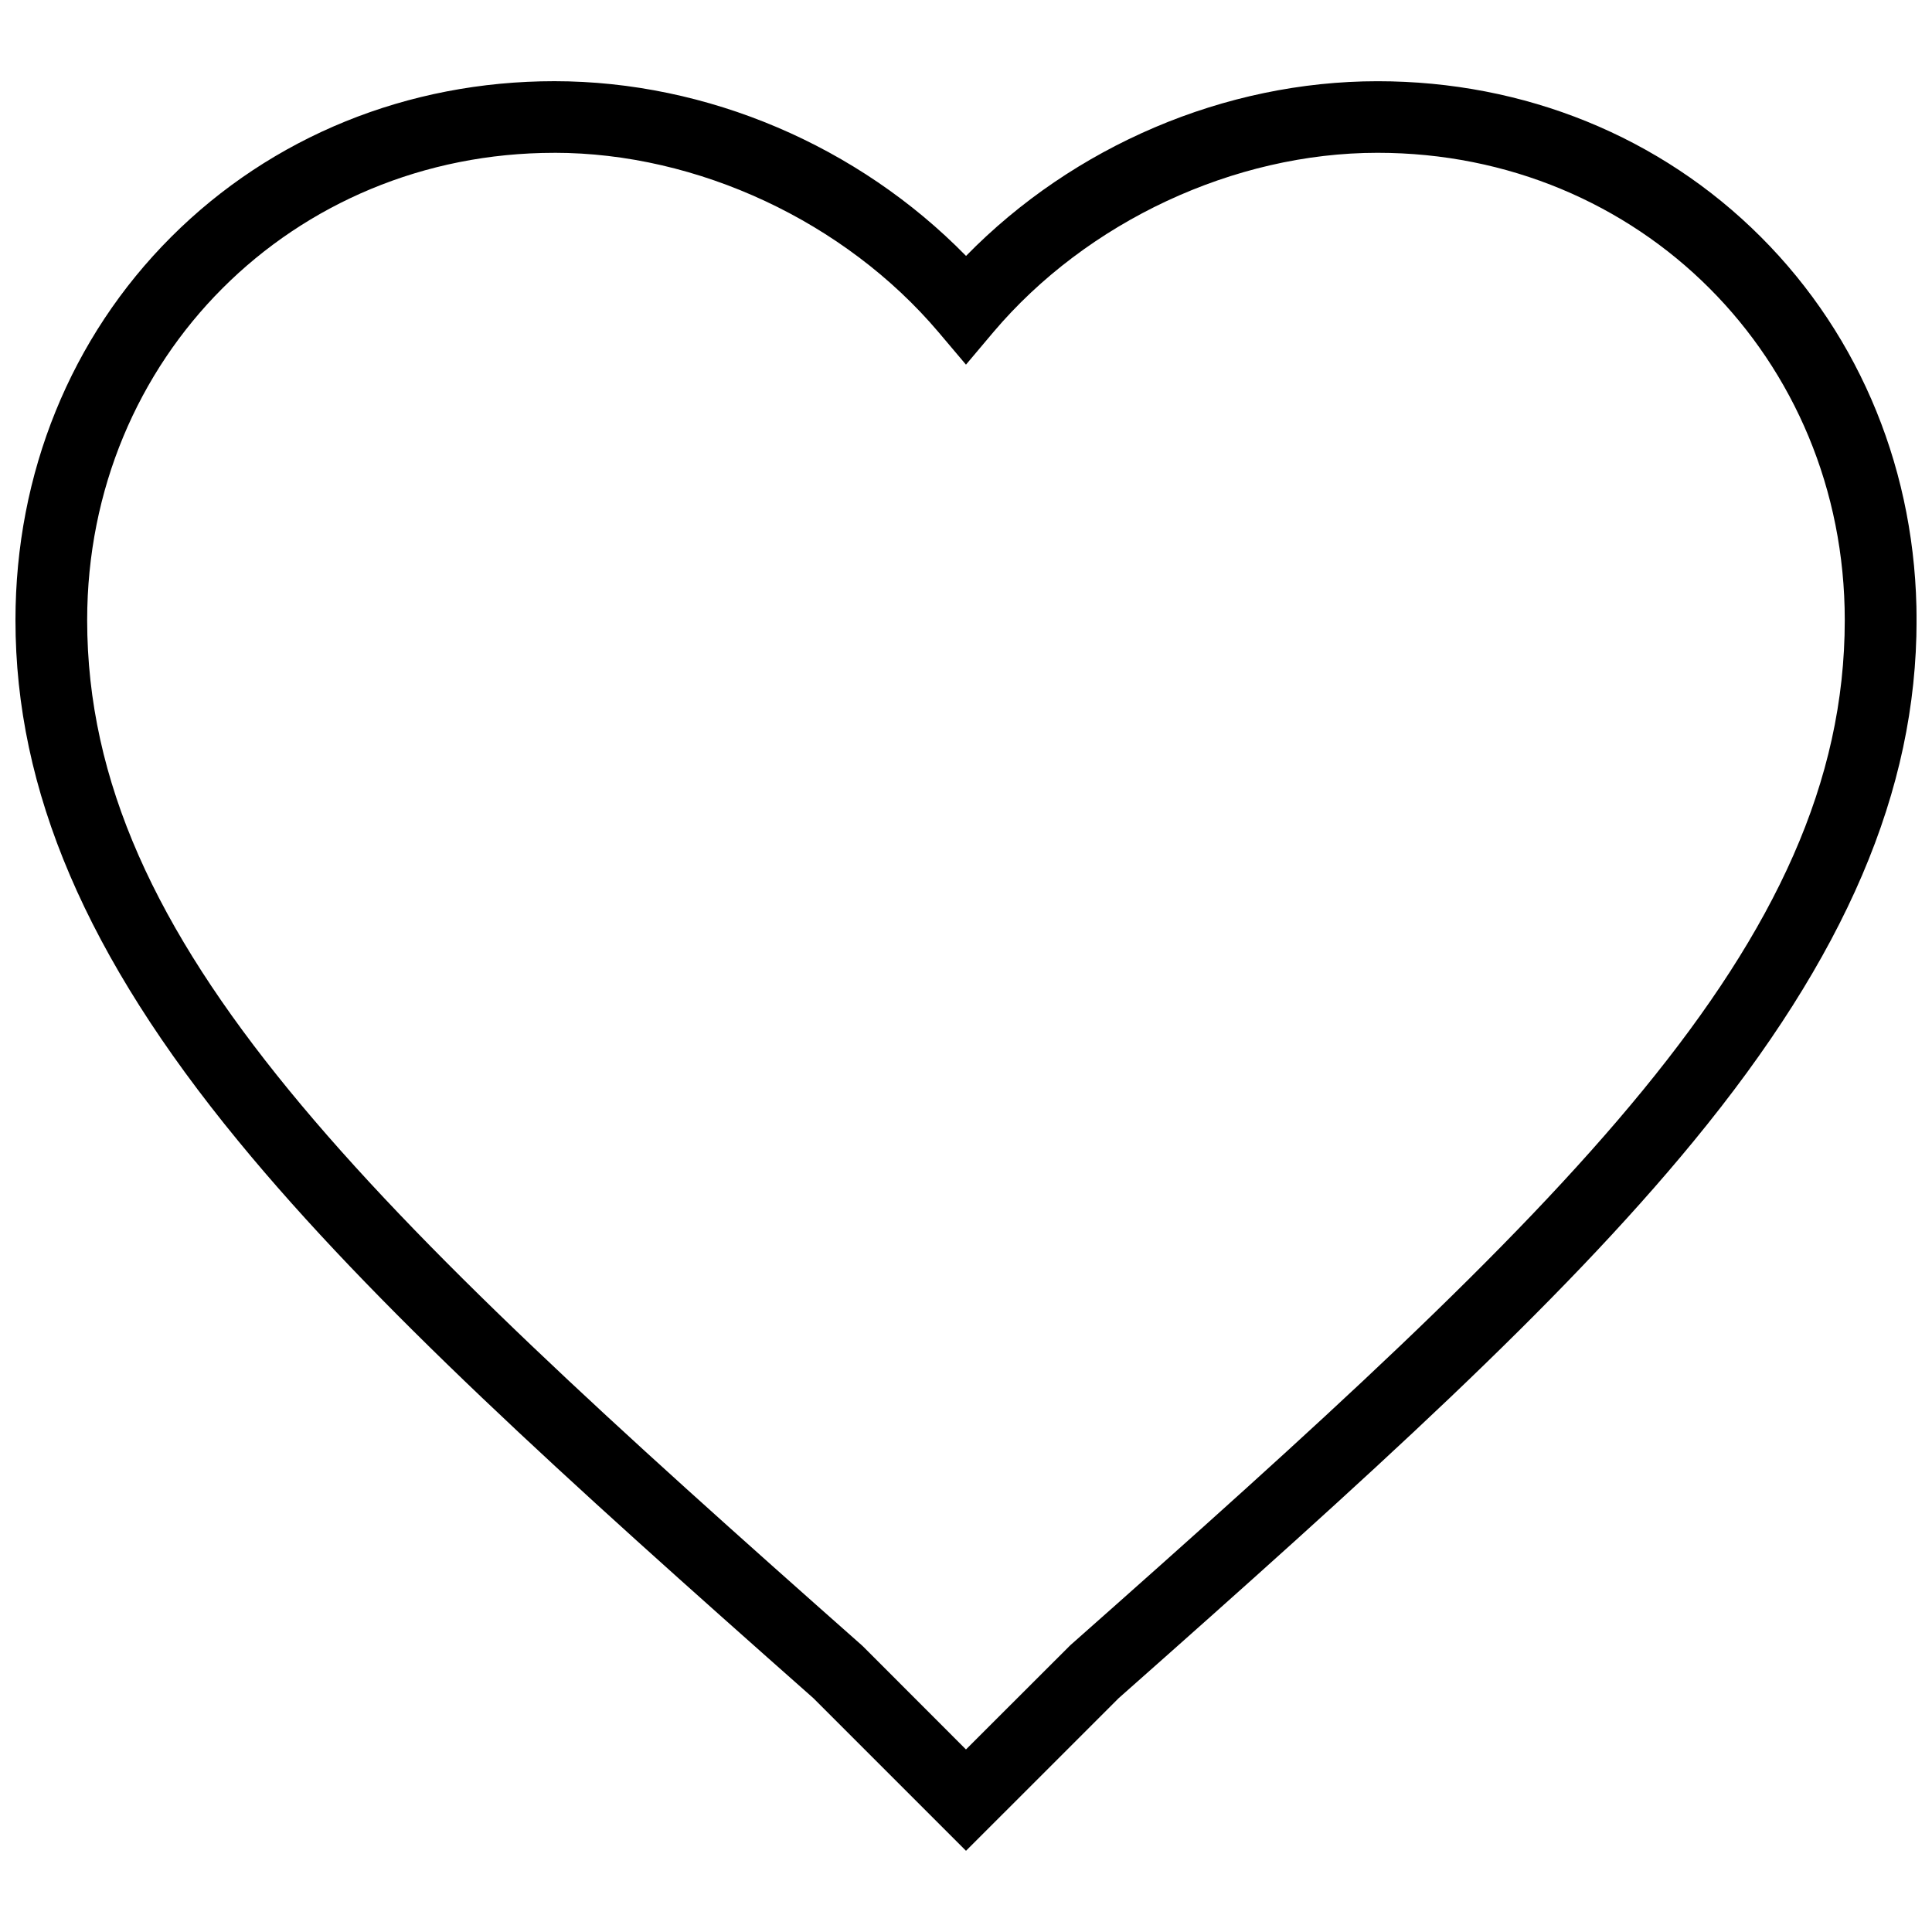 <?xml version="1.0" encoding="UTF-8"?>
<!-- The Best Svg Icon site in the world: iconSvg.co, Visit us! https://iconsvg.co -->
<svg width="800px" height="800px" version="1.1" viewBox="144 144 512 512" xmlns="http://www.w3.org/2000/svg">
 <defs>
  <clipPath id="a">
   <path d="m148.09 165h503.81v470h-503.81z"/>
  </clipPath>
 </defs>
 <g clip-path="url(#a)">
  <path d="m400 634.48-40.453-40.453c-66.656-58.961-116.61-104.08-152.32-147.54-40.344-49.07-59.129-92.965-59.129-138.14 0-38.879 14.652-74.953 41.27-101.56 26.617-26.609 62.68-41.27 101.56-41.27 40.52 0.008 80.539 17.148 109.08 46.305 28.535-29.156 68.555-46.297 109.08-46.297 38.879 0 74.953 14.652 101.56 41.27 26.605 26.617 41.266 62.672 41.266 101.55 0 45.164-18.785 89.062-59.129 138.14-35.719 43.465-85.676 88.559-152.32 147.54zm-109.08-449.98c-69.43 0-123.82 54.418-123.82 123.84 0 85.883 74.164 155.68 205.25 271.64l0.422 0.395 27.219 27.246 27.641-27.609c131.09-116 205.25-185.79 205.25-271.68 0-69.422-54.383-123.84-123.82-123.84-37.992 0-77.008 18.215-101.82 47.539l-7.25 8.602-7.254-8.582c-24.816-29.312-63.832-47.559-101.82-47.559z"/>
 </g>
</svg>